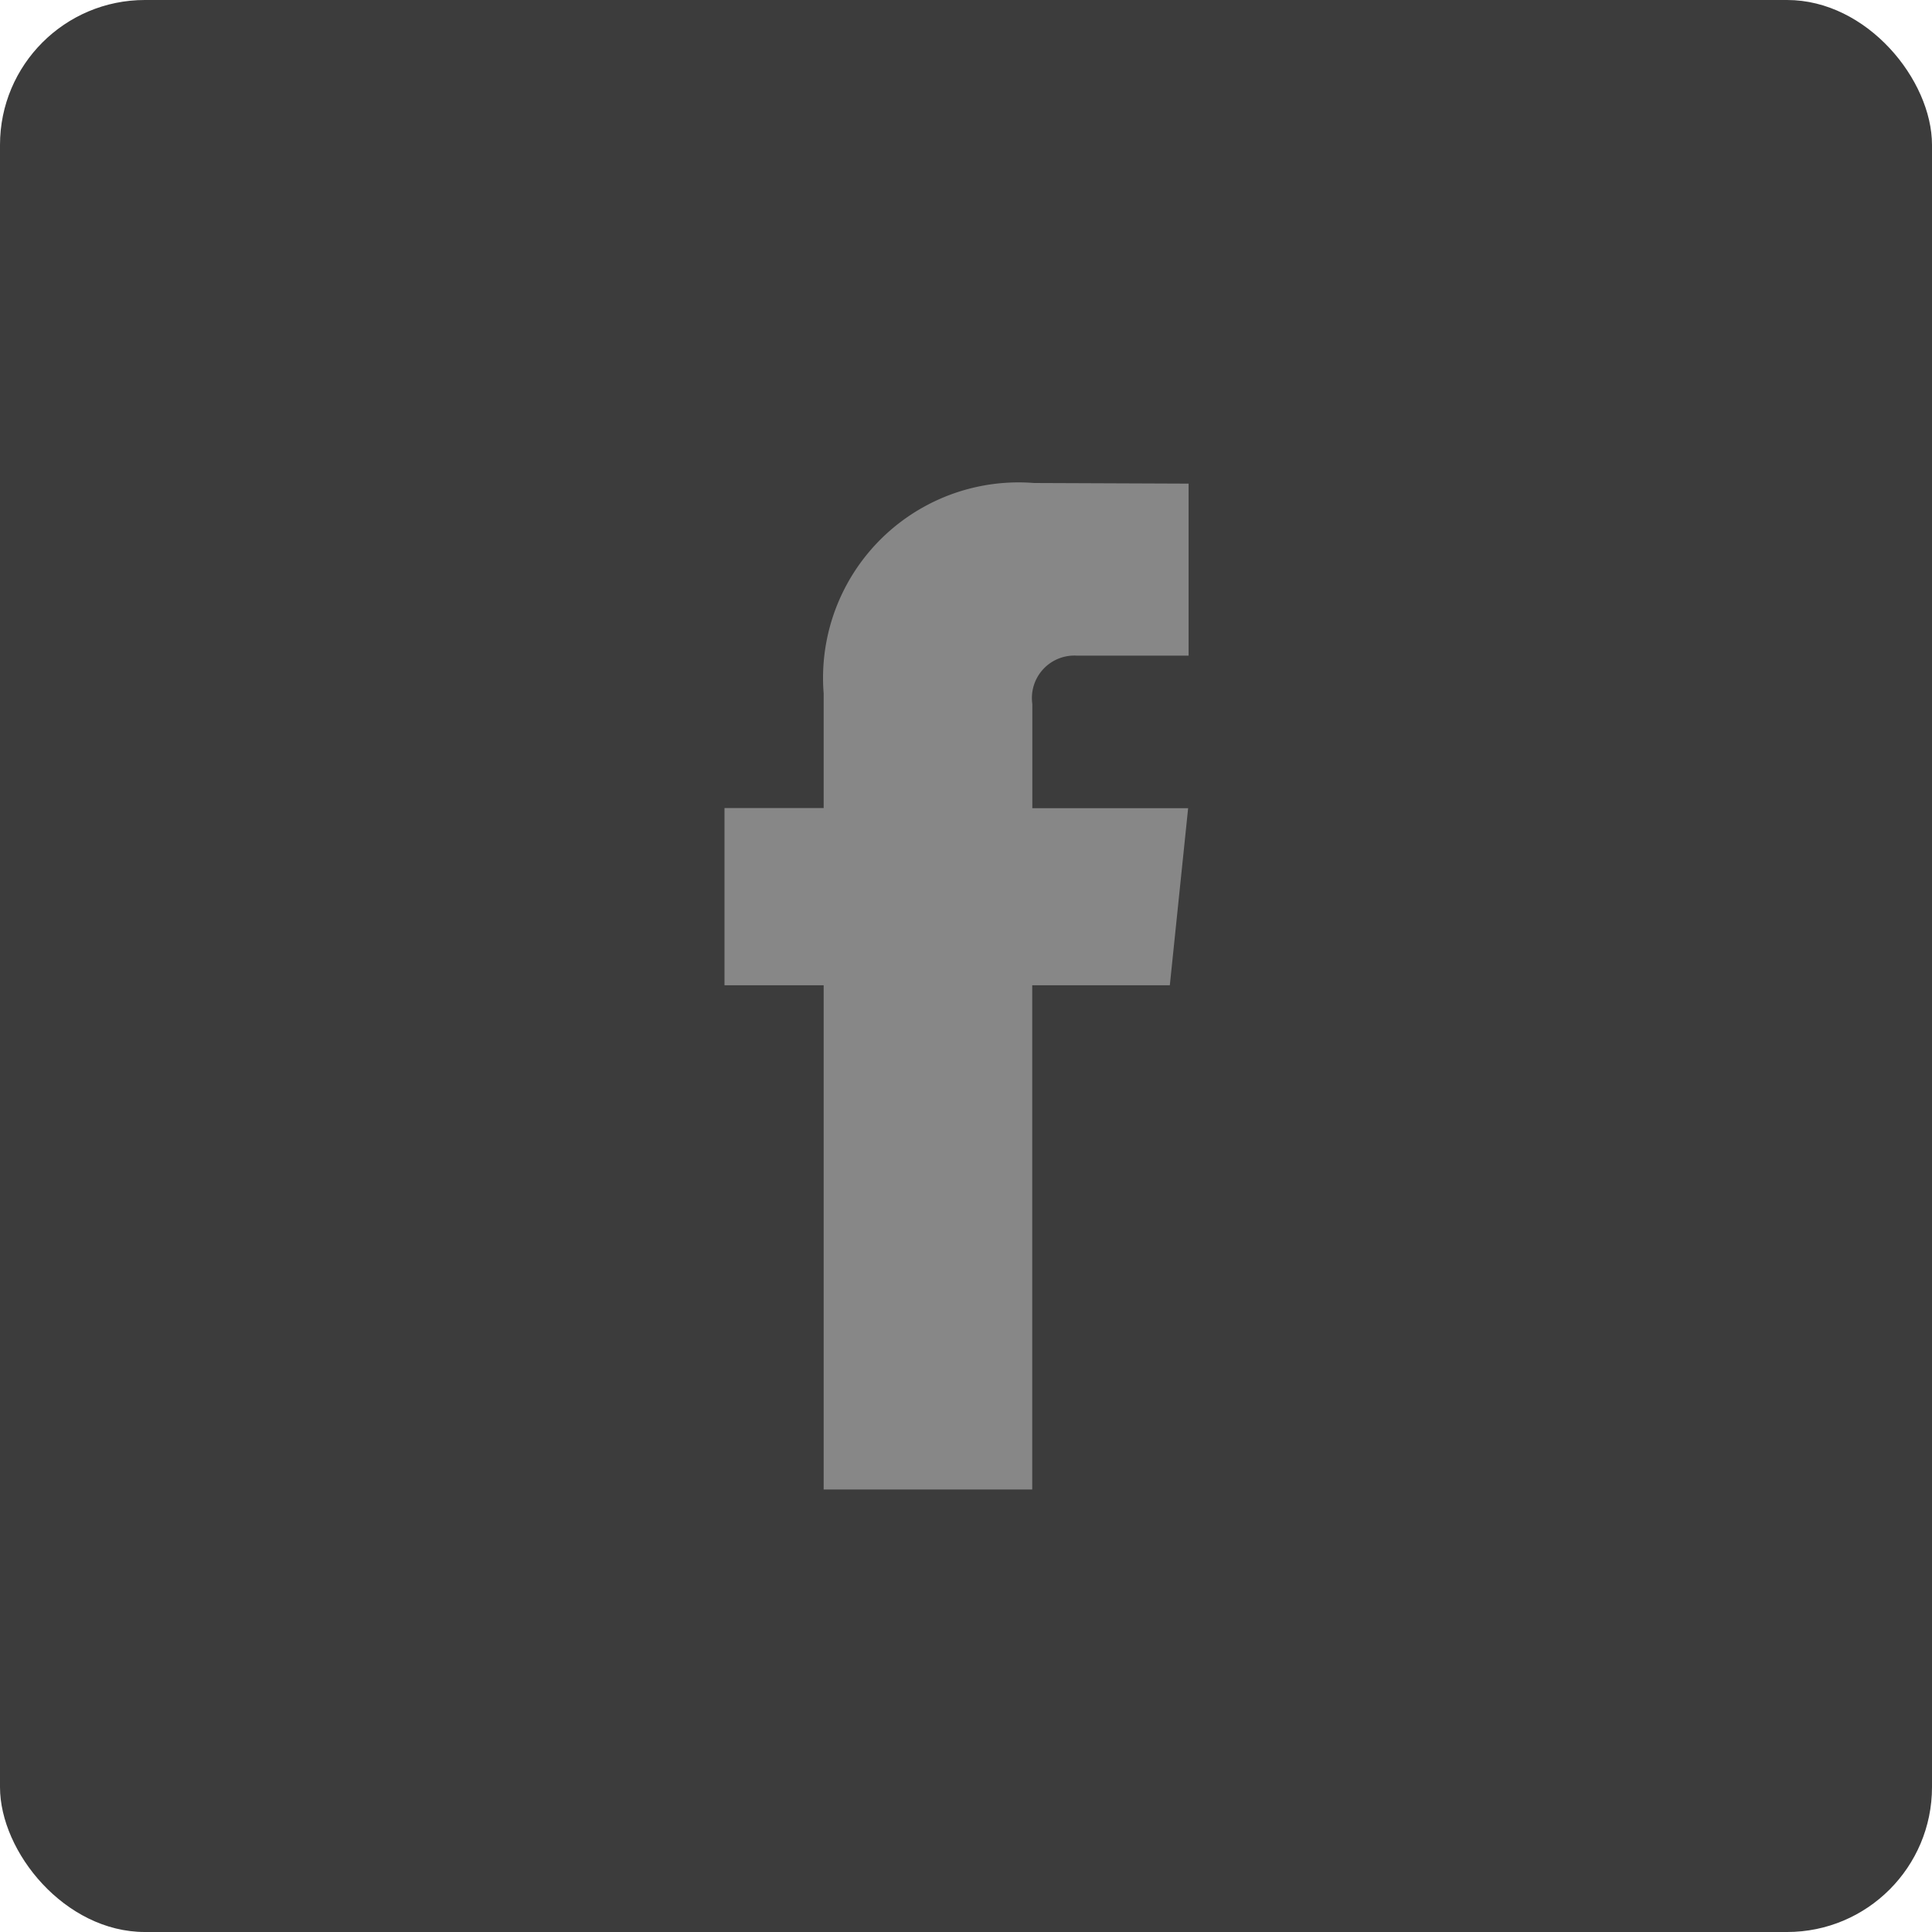 <svg xmlns="http://www.w3.org/2000/svg" width="40" height="40" viewBox="0 0 40 40"><defs><style>.a{fill:#3c3c3c;}.b{fill:#878787;}.c{fill:none;}</style></defs><g transform="translate(-774 -573)"><rect class="a" width="40" height="40" rx="3" transform="translate(774 573)"/><g transform="translate(352 -252)"><path class="b" d="M2658.343-2209.227h-2.849v10.439h-4.318v-10.439h-2.053v-3.669h2.053v-2.374a4.048,4.048,0,0,1,4.356-4.356l3.2.013v3.561h-2.32a.879.879,0,0,0-.916,1v2.159h3.226Z" transform="translate(-2212.123 3054.626)"/><rect class="c" width="40" height="40" transform="translate(422 825)"/></g></g></svg>